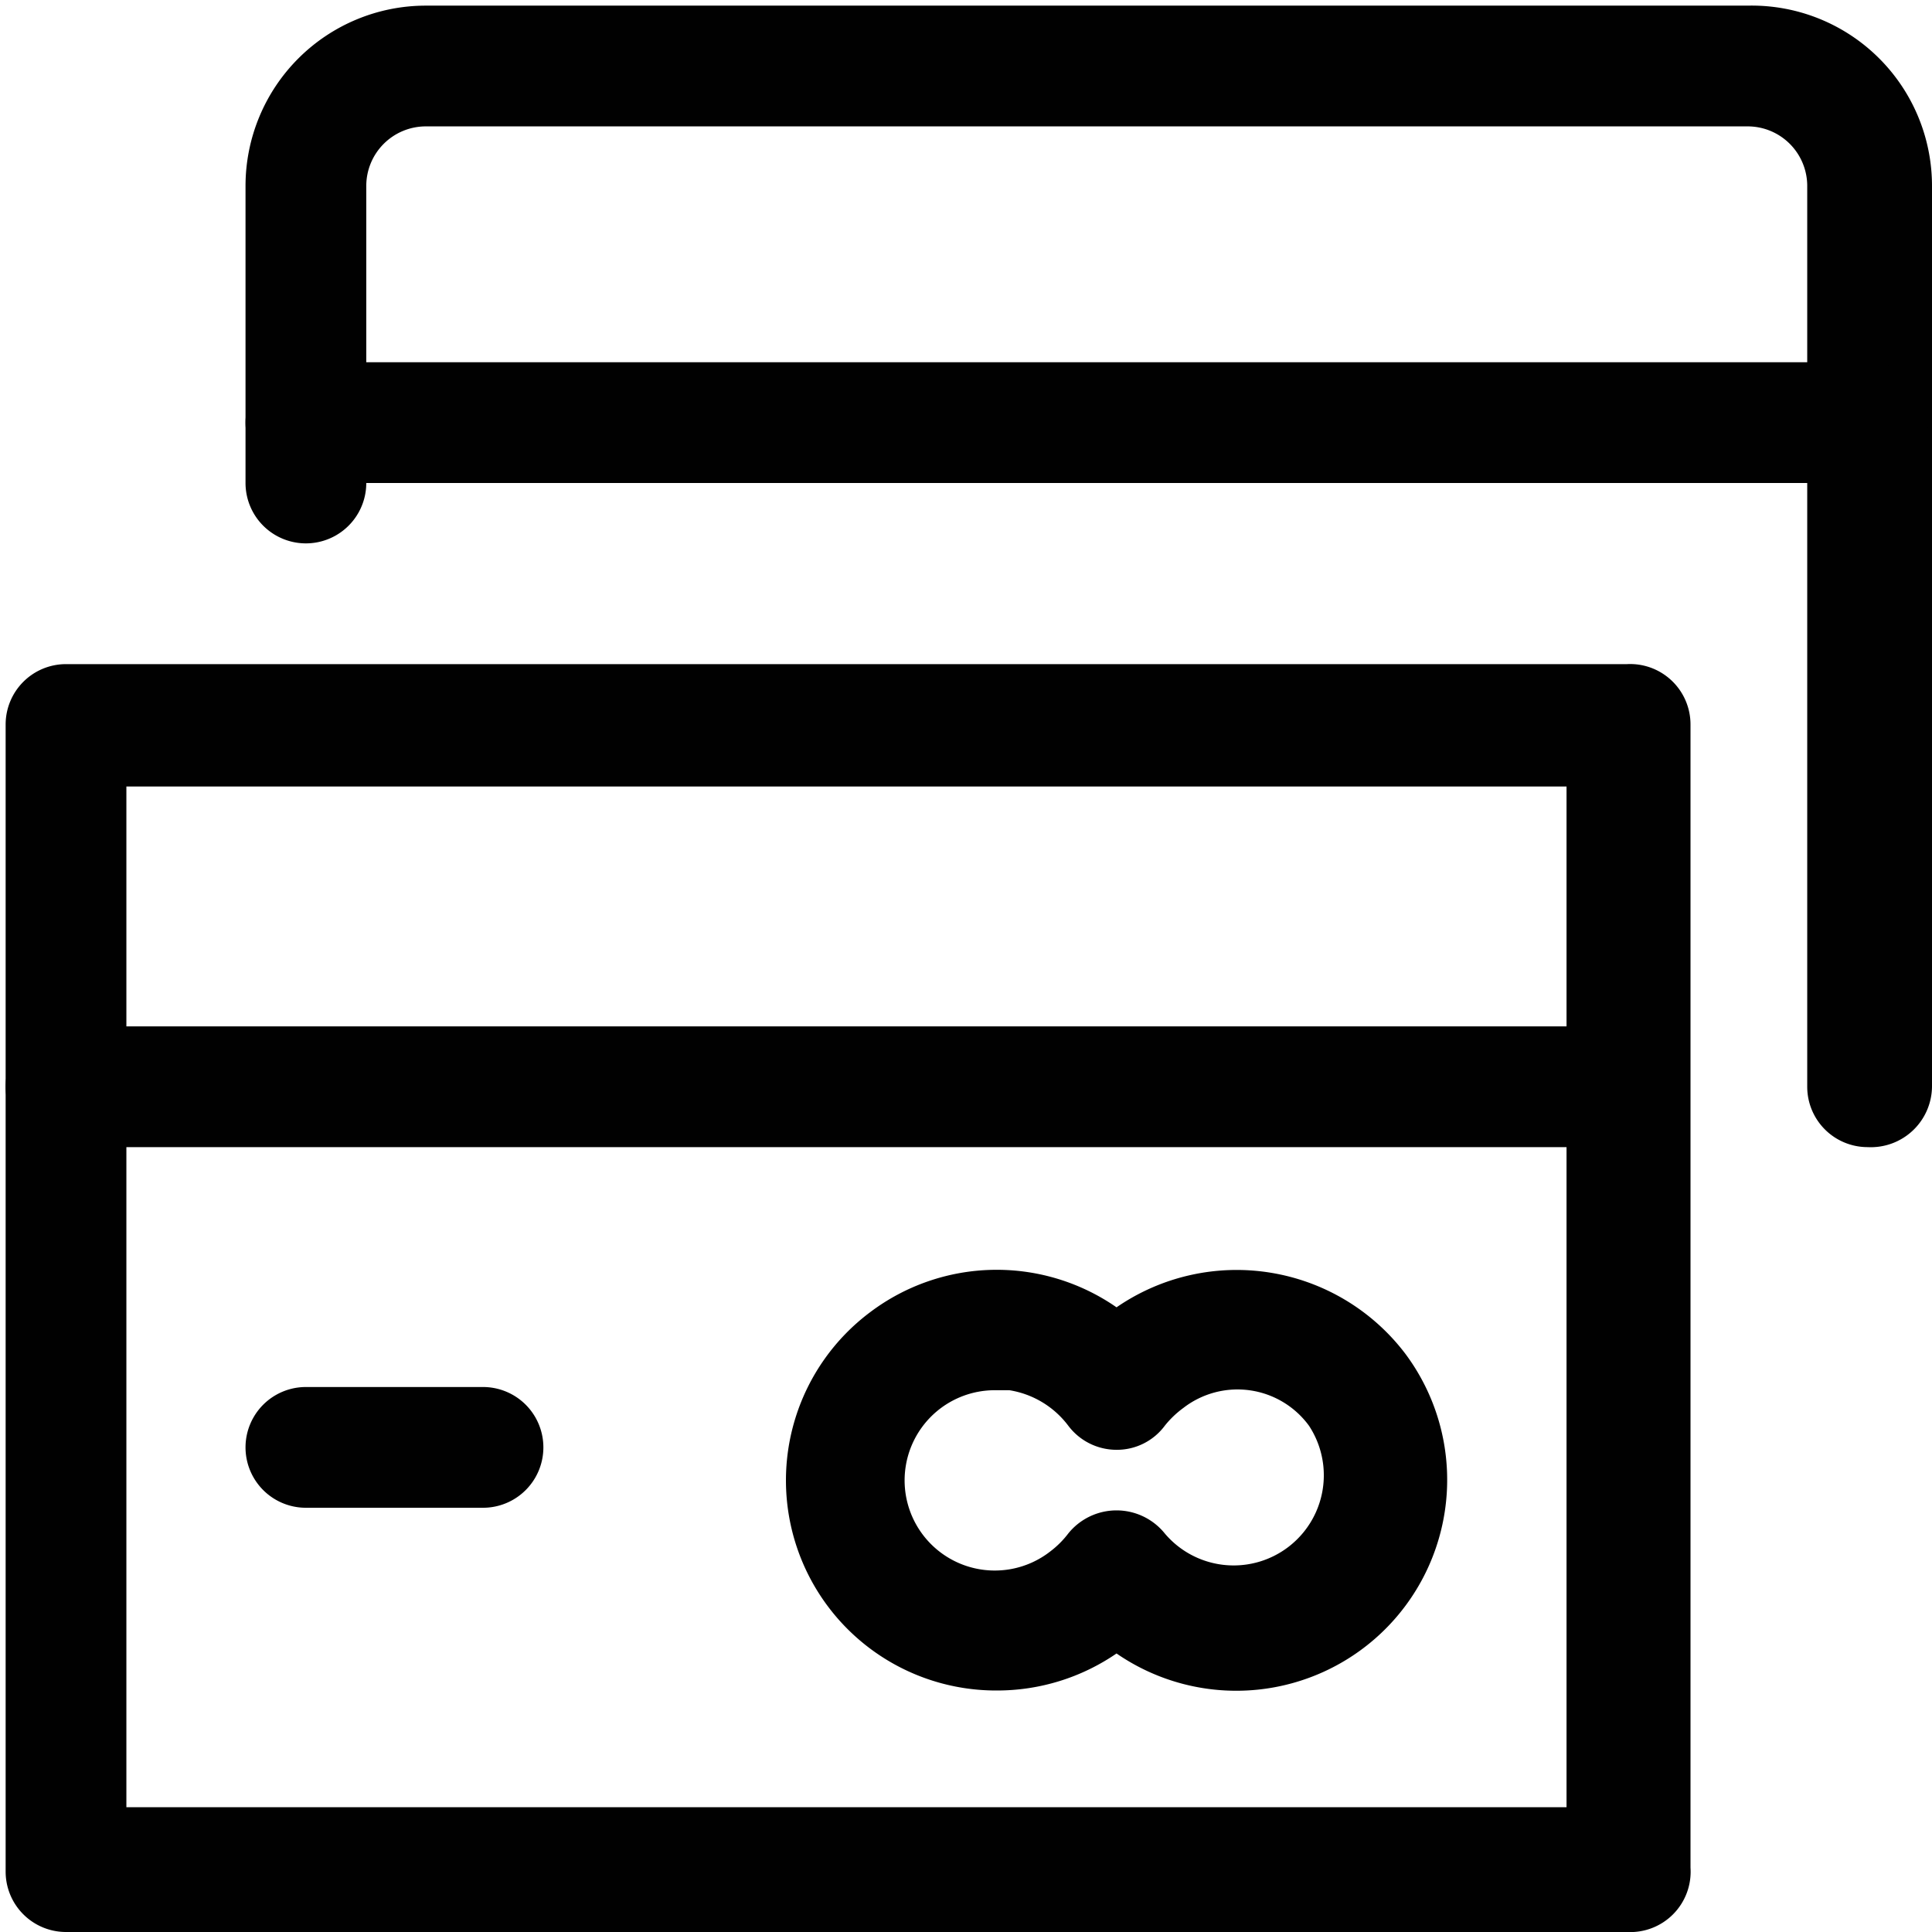 <svg id="Layer_1" data-name="Layer 1" xmlns="http://www.w3.org/2000/svg" viewBox="0 0 24 24"><path d="M23.2,14.25a.75.75,0,0,1-.75-.75V2.31a.74.74,0,0,0-.74-.74H5.29a.74.74,0,0,0-.74.74V6a.75.75,0,0,1-1.5,0V2.31A2.24,2.24,0,0,1,5.29.07H21.71A2.24,2.24,0,0,1,24,2.31V13.5A.76.76,0,0,1,23.2,14.25Z" fill="#010101"/><path d="M23.2,6H3.8a.75.75,0,0,1,0-1.5H23.2a.75.75,0,0,1,0,1.5Z" fill="#010101"/><path d="M20.21,24H.82a.75.75,0,0,1-.75-.75V9a.75.75,0,0,1,.75-.75H20.21A.75.75,0,0,1,21,9V23.2A.75.75,0,0,1,20.21,24ZM1.57,22.45H19.46V9.77H1.57Z" fill="#010101"/><path d="M20.21,14.25H.82a.75.75,0,0,1,0-1.5H20.21a.75.75,0,0,1,0,1.5Z" fill="#010101"/><path d="M6,18.73H3.8a.75.75,0,0,1,0-1.5H6a.75.75,0,0,1,0,1.5Z" fill="#010101"/><path d="M12.38,21a2.61,2.61,0,0,1-1.57-4.7,2.61,2.61,0,0,1,3.06-.06,2.63,2.63,0,0,1,3.59.58,2.62,2.62,0,0,1-3.59,3.72A2.62,2.62,0,0,1,12.38,21Zm0-3.73a1.12,1.12,0,1,0,.67,2,1.15,1.15,0,0,0,.22-.22.77.77,0,0,1,1.2,0,1.12,1.12,0,0,0,1.79-1.34,1.1,1.1,0,0,0-1.56-.22,1.2,1.2,0,0,0-.23.22.74.74,0,0,1-.6.3h0a.75.75,0,0,1-.6-.3,1.14,1.14,0,0,0-.73-.44Z" fill="#010101"/></svg>